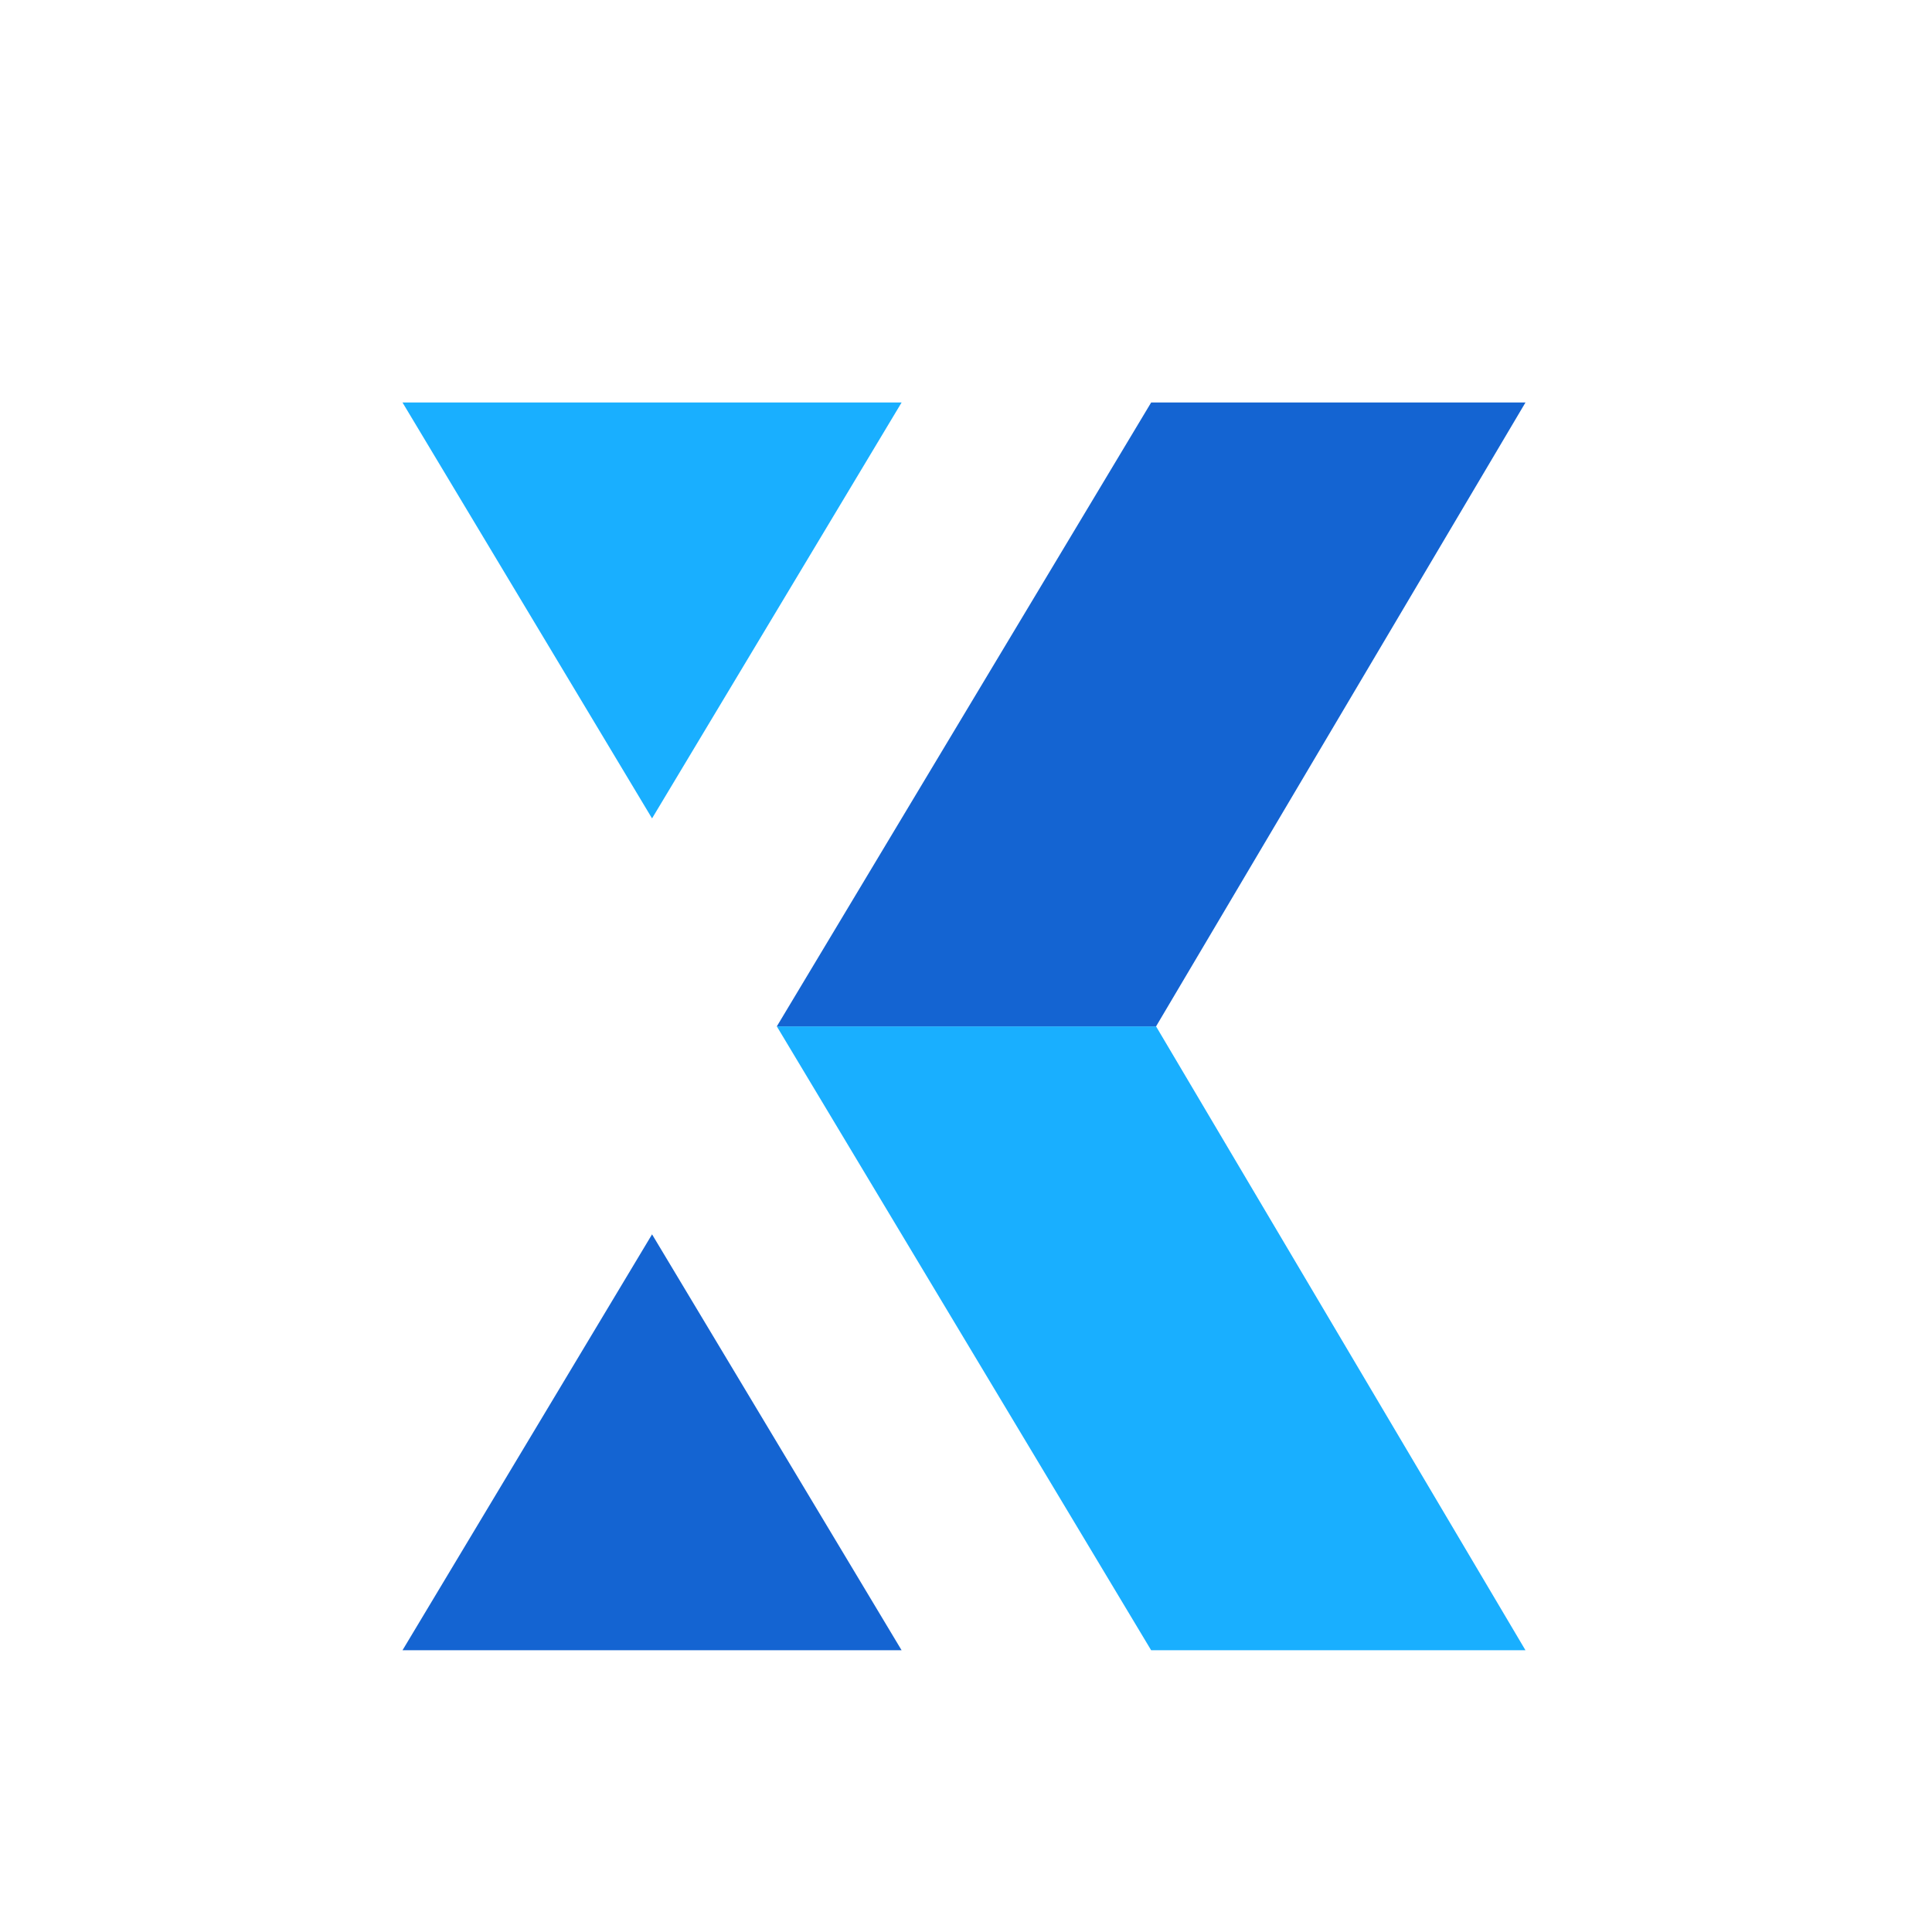 <svg width="48" height="48" viewBox="0 0 48 48" fill="none" xmlns="http://www.w3.org/2000/svg">
<g clip-path="url(#clip0_16_823)">
<path d="M22.4 10H10L16.2 20.333L22.4 10Z" fill="#19AFFF"/>
<path d="M10 41H22.4L16.2 30.667L10 41Z" fill="#1464D2"/>
<path d="M19.3 25.5L28.6 41H37.9L28.722 25.5H19.3Z" fill="#19AFFF"/>
<path d="M37.9 10H28.6L19.3 25.5H28.722L37.9 10Z" fill="#1464D2"/>
</g>
<defs>
<clipPath id="clip0_16_823">
<rect width="48" height="48" fill="white"/>
</clipPath>
</defs>
</svg>

